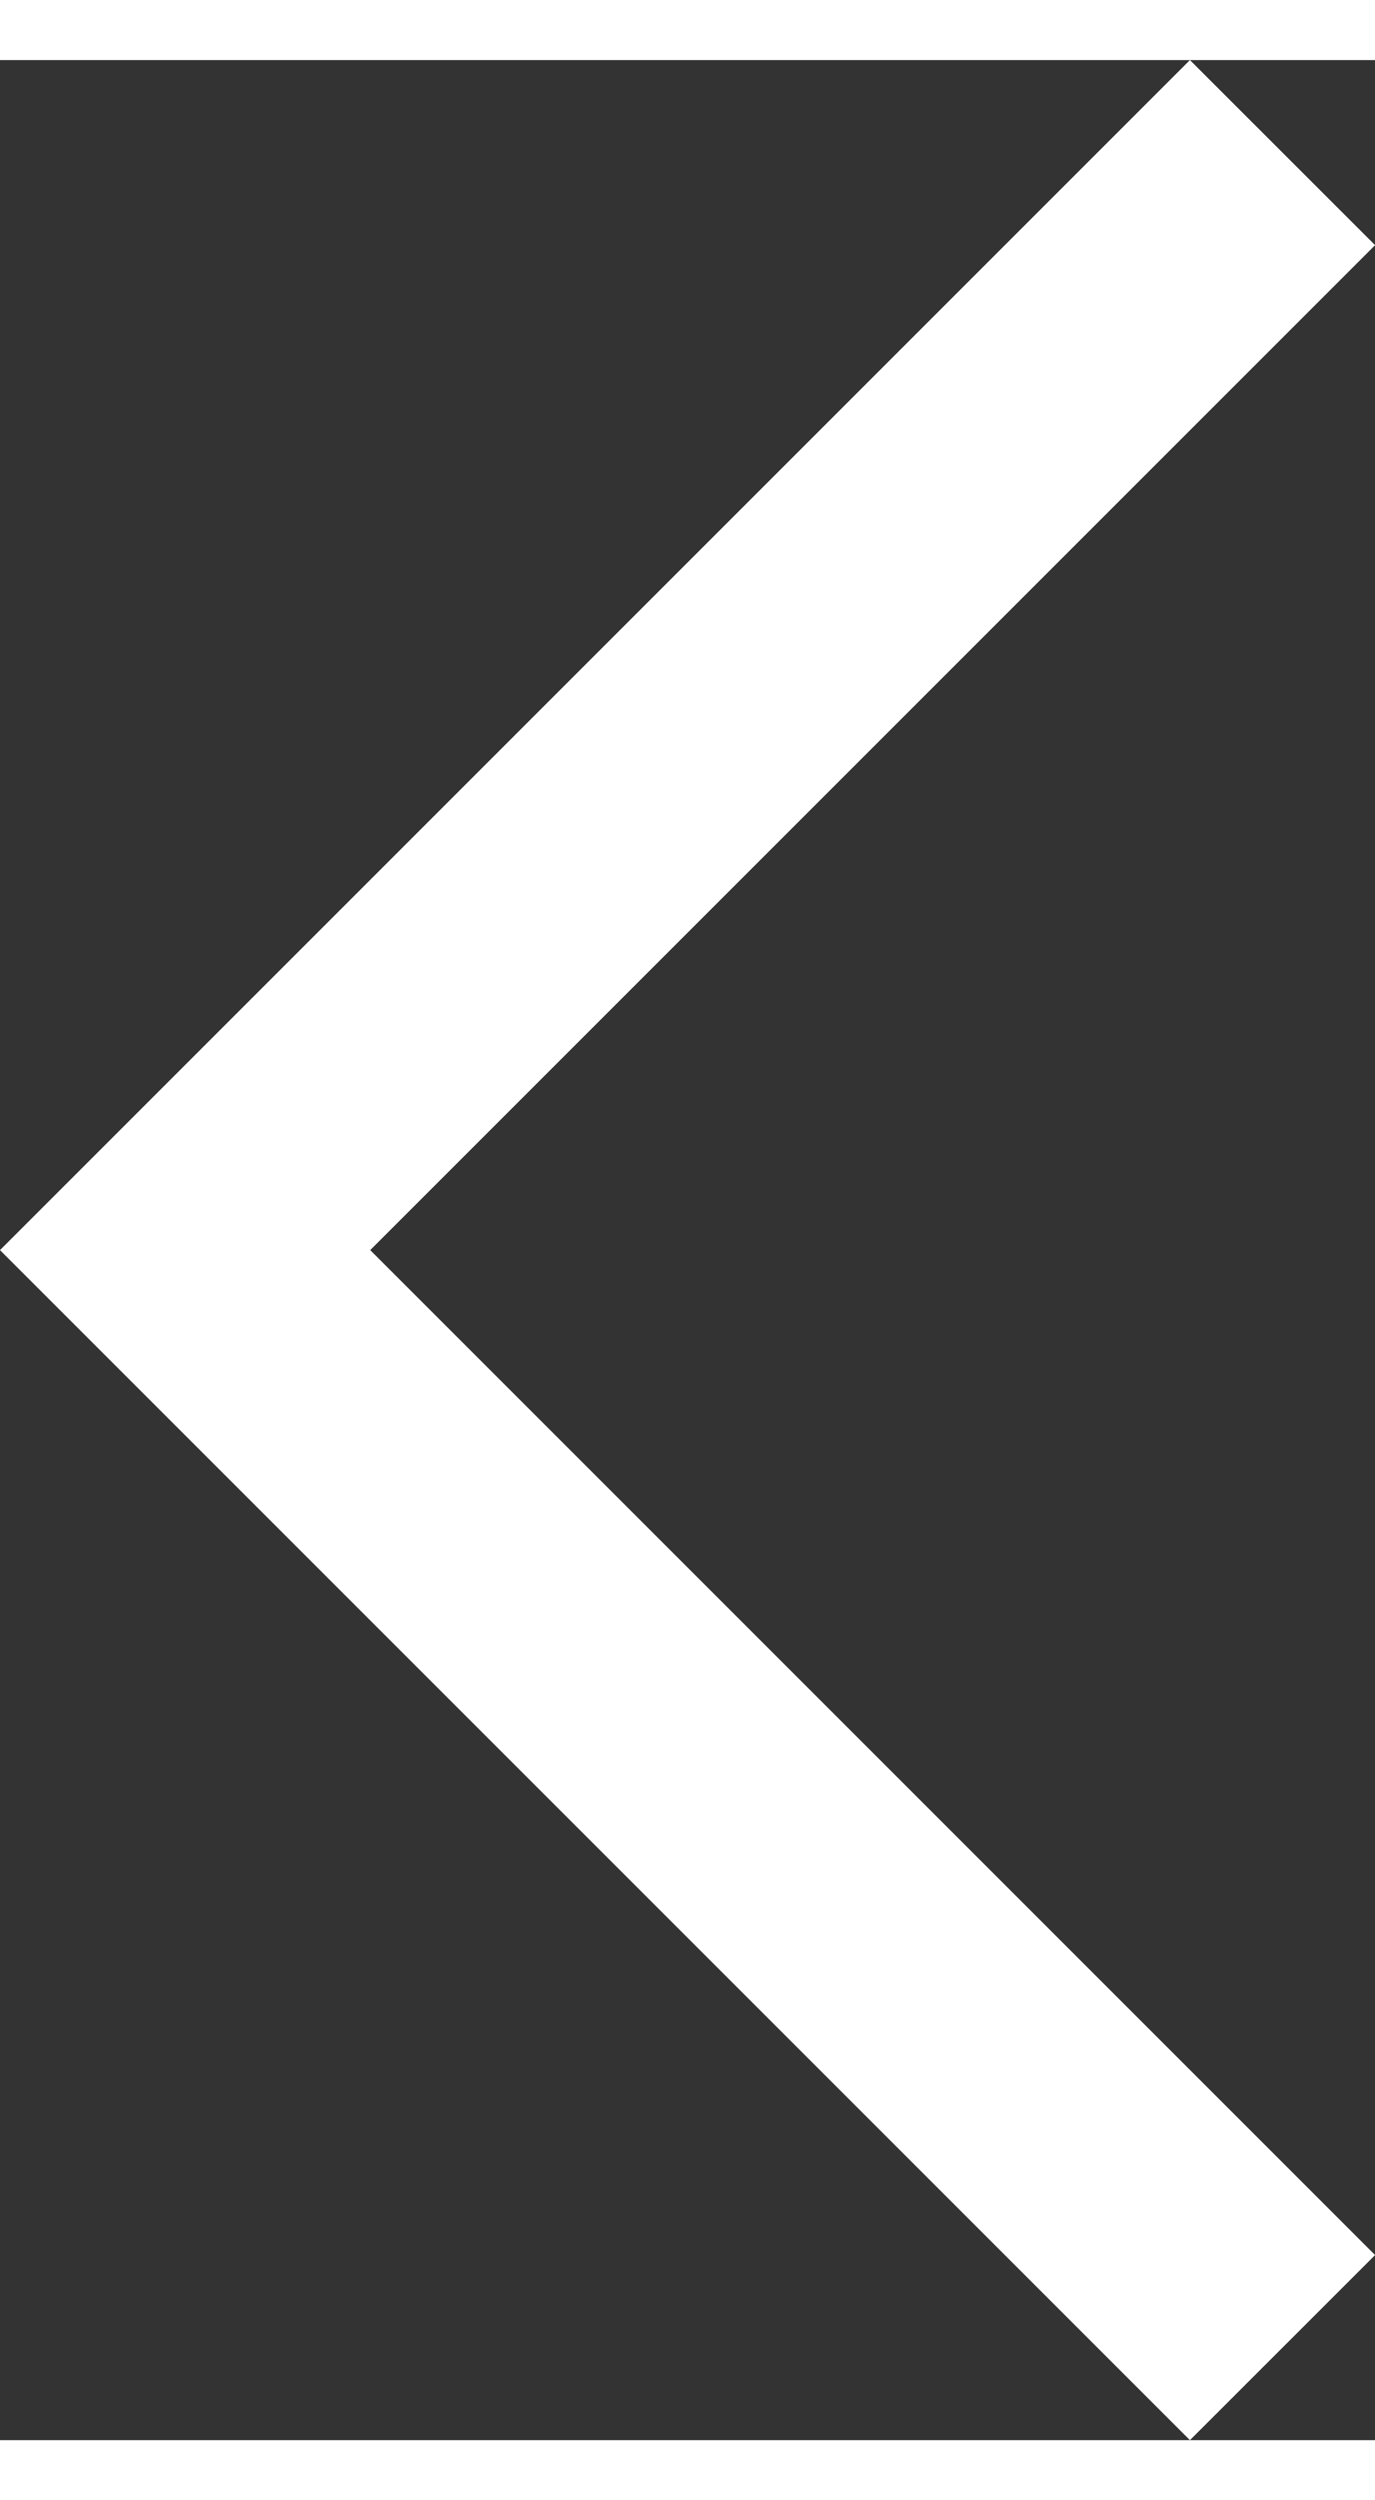 <svg id="图层_1" data-name="图层 1" xmlns="http://www.w3.org/2000/svg" viewBox="0 0 177.49 307.2" width="11" height="20">
    <rect x="0" y="0" width="177.49" height="307.2" fill="#333333" stroke="none"/>
    <defs>
        <style>
            .cls-1 {
                fill: #fff;
            }
        </style>
    </defs>
    <path class="cls-1" d="M870.85,541.75l153.6-153.6,23.9,23.89L918.64,541.75l129.71,129.71-23.9,23.89Zm0,0"
        transform="translate(-870.85 -388.15)" />
</svg>